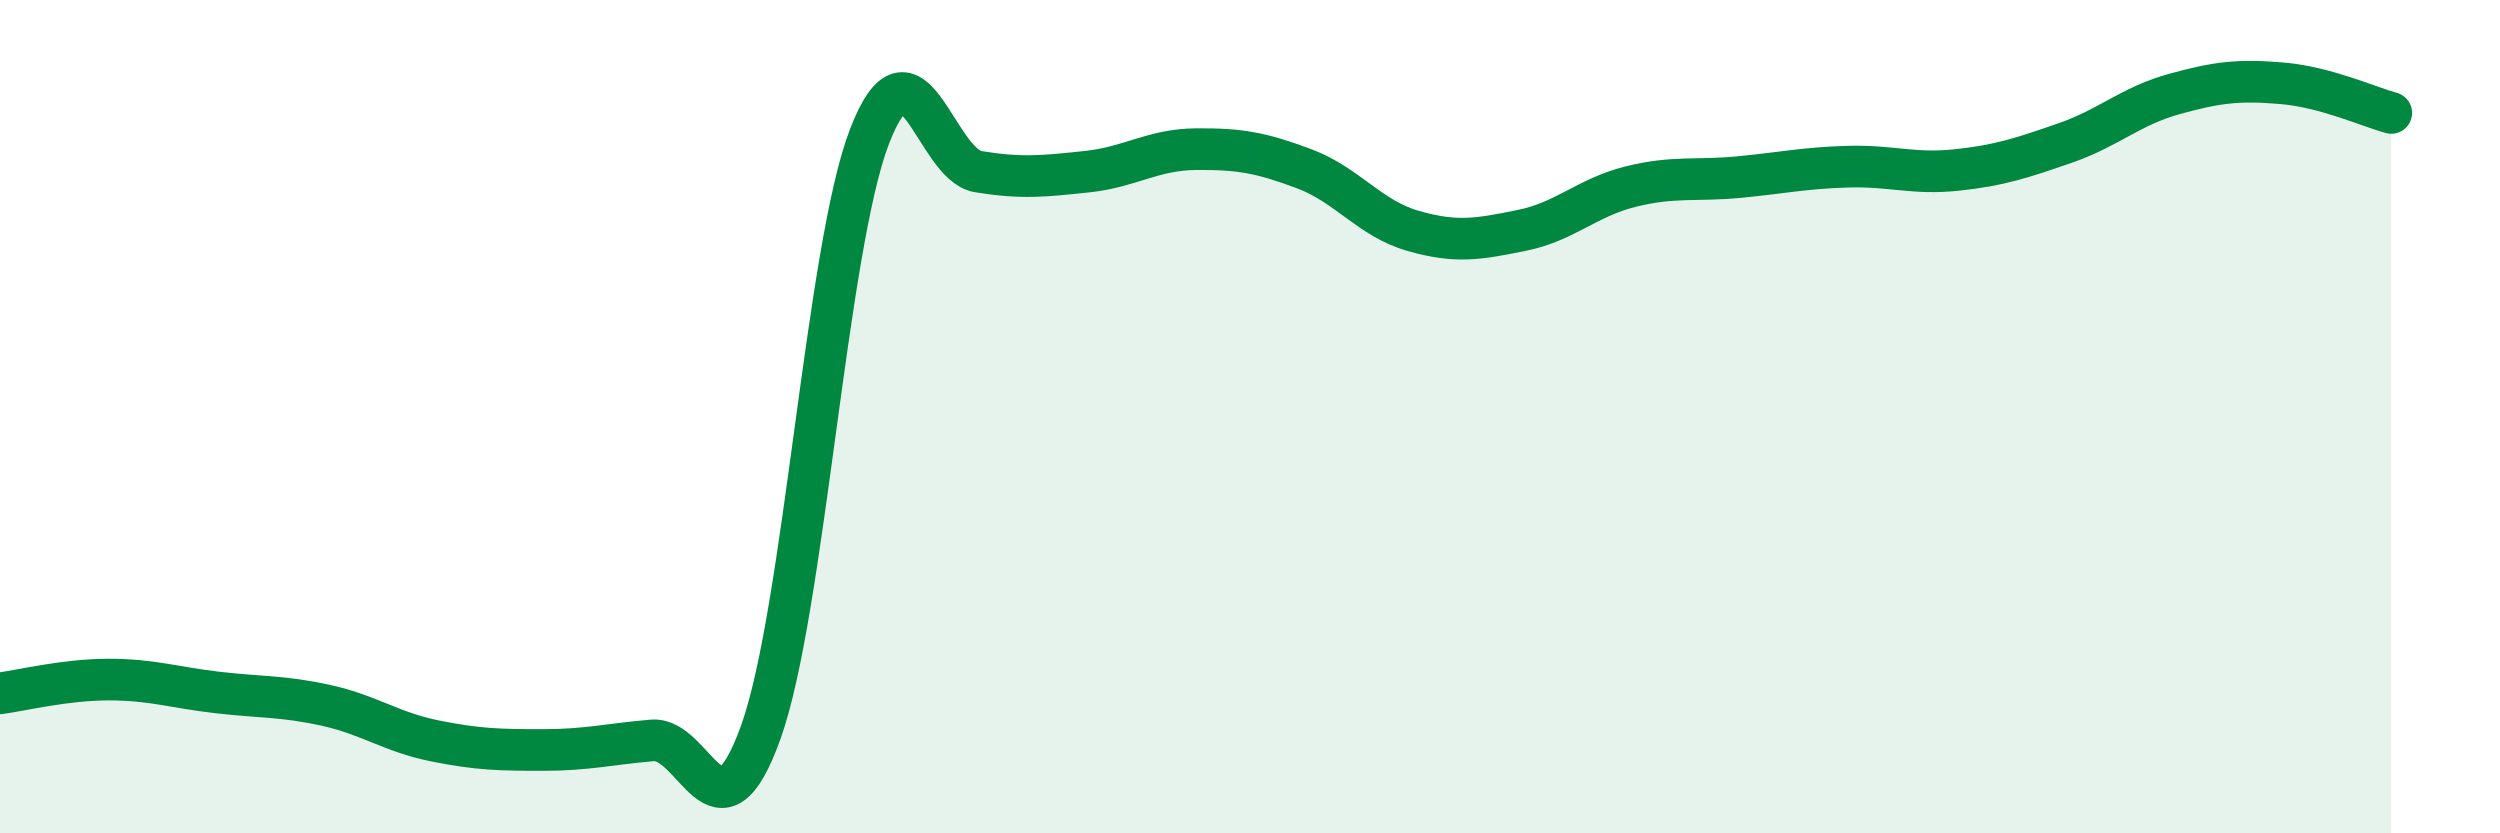 
    <svg width="60" height="20" viewBox="0 0 60 20" xmlns="http://www.w3.org/2000/svg">
      <path
        d="M 0,16.64 C 0.52,16.57 1.57,16.31 2.61,16.31 C 3.65,16.31 4.18,16.5 5.22,16.62 C 6.26,16.74 6.79,16.7 7.83,16.93 C 8.87,17.16 9.39,17.57 10.43,17.78 C 11.47,17.99 12,18 13.04,18 C 14.08,18 14.61,17.86 15.65,17.77 C 16.69,17.68 17.22,20.47 18.26,17.57 C 19.3,14.67 19.83,5.96 20.87,3.27 C 21.91,0.58 22.44,3.95 23.48,4.12 C 24.52,4.29 25.05,4.23 26.09,4.12 C 27.13,4.01 27.66,3.59 28.7,3.58 C 29.74,3.57 30.26,3.66 31.3,4.05 C 32.34,4.44 32.87,5.24 33.91,5.54 C 34.95,5.84 35.48,5.74 36.52,5.53 C 37.56,5.32 38.09,4.74 39.13,4.48 C 40.17,4.22 40.7,4.35 41.74,4.25 C 42.78,4.15 43.31,4.03 44.35,4 C 45.39,3.97 45.92,4.19 46.96,4.08 C 48,3.97 48.53,3.79 49.57,3.43 C 50.61,3.07 51.13,2.55 52.17,2.26 C 53.21,1.97 53.74,1.91 54.78,2 C 55.82,2.09 56.87,2.57 57.39,2.71L57.39 20L0 20Z"
        fill="#008740"
        opacity="0.1"
        stroke-linecap="round"
        stroke-linejoin="round"
      />
      <path
        d="M 0,16.64 C 0.52,16.57 1.57,16.31 2.61,16.31 C 3.65,16.31 4.18,16.5 5.22,16.62 C 6.26,16.74 6.79,16.7 7.83,16.93 C 8.87,17.16 9.39,17.57 10.43,17.78 C 11.47,17.99 12,18 13.04,18 C 14.08,18 14.61,17.86 15.65,17.77 C 16.69,17.68 17.22,20.47 18.26,17.57 C 19.3,14.67 19.83,5.96 20.87,3.27 C 21.91,0.58 22.44,3.95 23.48,4.12 C 24.52,4.29 25.05,4.23 26.09,4.12 C 27.13,4.01 27.66,3.59 28.7,3.58 C 29.74,3.57 30.26,3.66 31.3,4.05 C 32.34,4.44 32.87,5.24 33.91,5.54 C 34.95,5.84 35.48,5.74 36.52,5.53 C 37.56,5.32 38.09,4.74 39.13,4.48 C 40.17,4.22 40.7,4.35 41.74,4.25 C 42.78,4.15 43.31,4.03 44.35,4 C 45.39,3.97 45.92,4.19 46.96,4.08 C 48,3.97 48.53,3.79 49.57,3.43 C 50.61,3.07 51.13,2.55 52.17,2.26 C 53.21,1.97 53.74,1.91 54.78,2 C 55.82,2.09 56.87,2.57 57.39,2.71"
        stroke="#008740"
        stroke-width="1"
        fill="none"
        stroke-linecap="round"
        stroke-linejoin="round"
      />
    </svg>
  